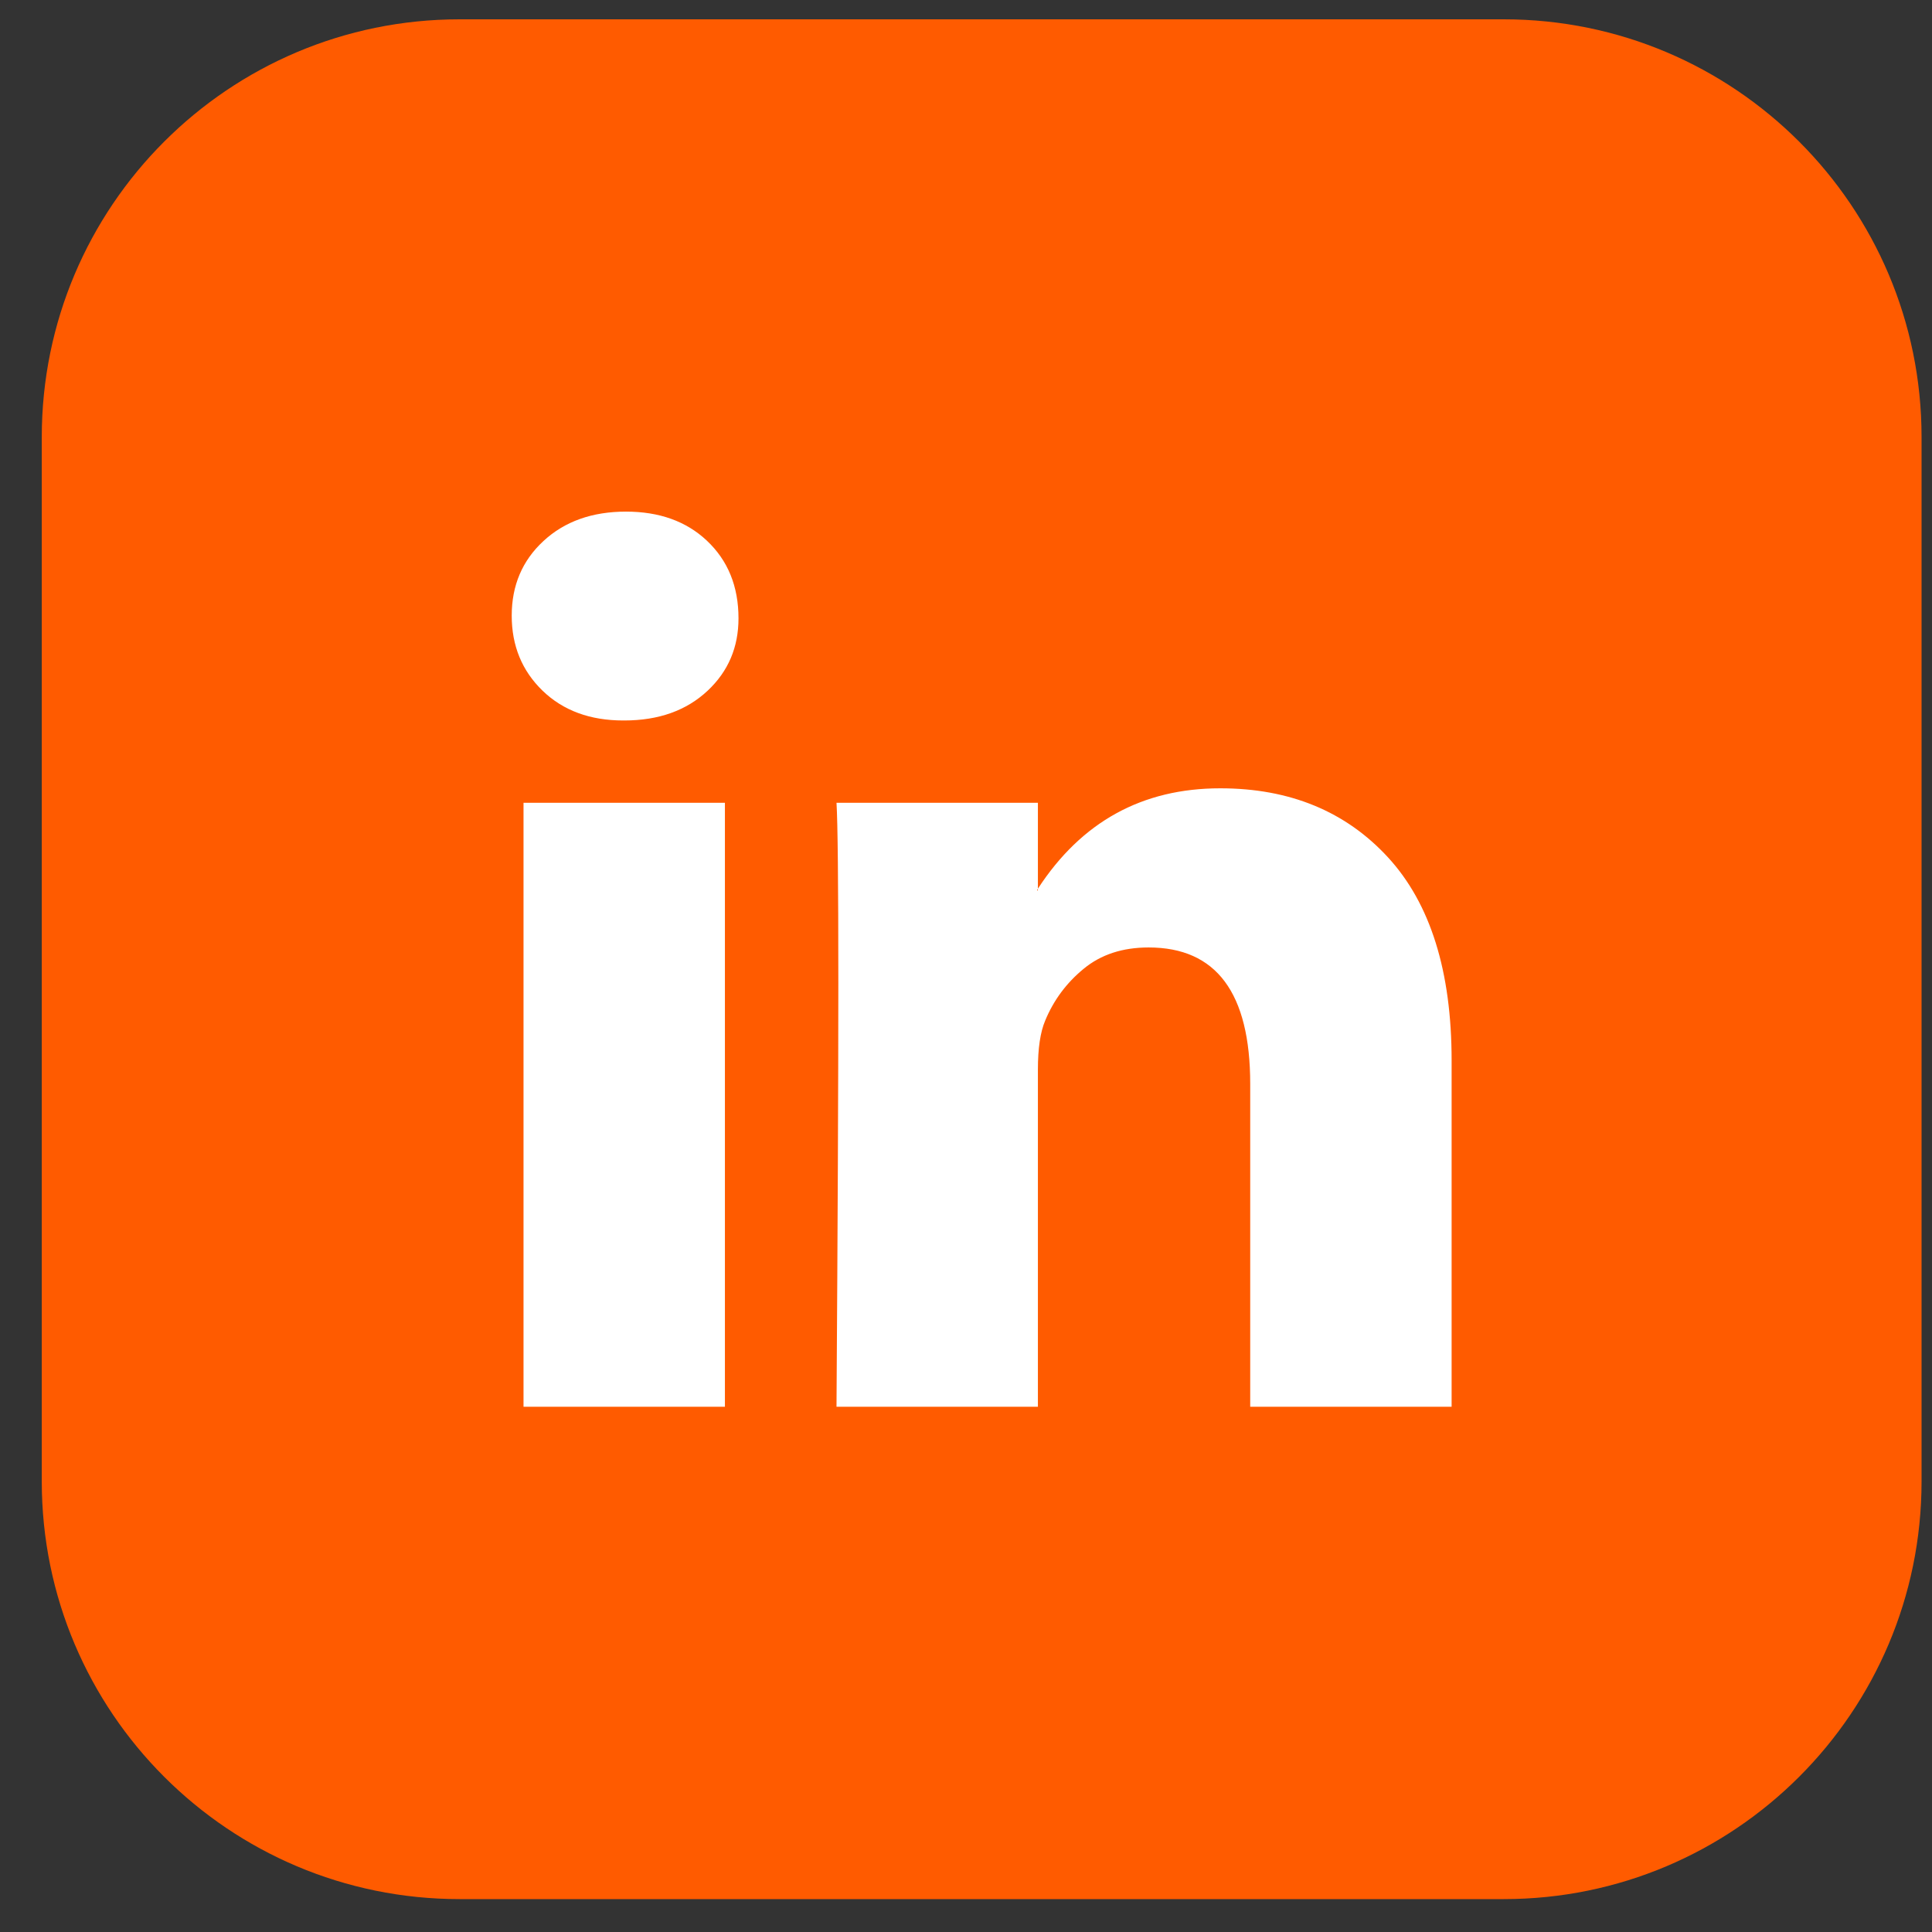 <svg width="37" height="37" viewBox="0 0 37 37" fill="none" xmlns="http://www.w3.org/2000/svg">
<rect x="0" y="0" width="37" height="37" fill="#333333" stroke="none"/>
<g clip-path="url(#clip0_65_486)">
<path d="M28.8 0.37H8.8C4.382 0.37 0.8 3.952 0.8 8.37V28.37C0.8 32.788 4.382 36.37 8.8 36.37H28.8C33.218 36.37 36.8 32.788 36.8 28.37V8.37C36.8 3.952 33.218 0.37 28.8 0.37Z" fill="#FF5B00"/>
<path d="M9.8 11.79C9.8 11.213 10.002 10.736 10.408 10.361C10.813 9.986 11.34 9.798 11.989 9.798C12.626 9.798 13.142 9.983 13.535 10.352C13.941 10.733 14.143 11.23 14.143 11.842C14.143 12.396 13.947 12.857 13.553 13.227C13.147 13.608 12.614 13.798 11.954 13.798H11.937C11.3 13.798 10.784 13.608 10.39 13.227C9.997 12.846 9.8 12.367 9.8 11.79ZM10.026 26.941V15.374H13.883V26.941H10.026ZM16.02 26.941H19.877V20.482C19.877 20.078 19.923 19.767 20.016 19.547C20.178 19.155 20.424 18.823 20.755 18.552C21.085 18.28 21.499 18.145 21.997 18.145C23.294 18.145 23.943 19.016 23.943 20.759V26.941H27.8V20.309C27.8 18.601 27.394 17.305 26.584 16.422C25.773 15.539 24.701 15.097 23.369 15.097C21.875 15.097 20.711 15.738 19.877 17.019V17.054H19.86L19.877 17.019V15.374H16.02C16.043 15.743 16.055 16.892 16.055 18.82C16.055 20.748 16.043 23.455 16.02 26.941Z" fill="white"/>
</g>
<defs>
<clipPath id="clip0_65_486">
<rect width="36" height="36" fill="white" transform="translate(0.8 0.37)"/>
</clipPath>
</defs>
</svg>
